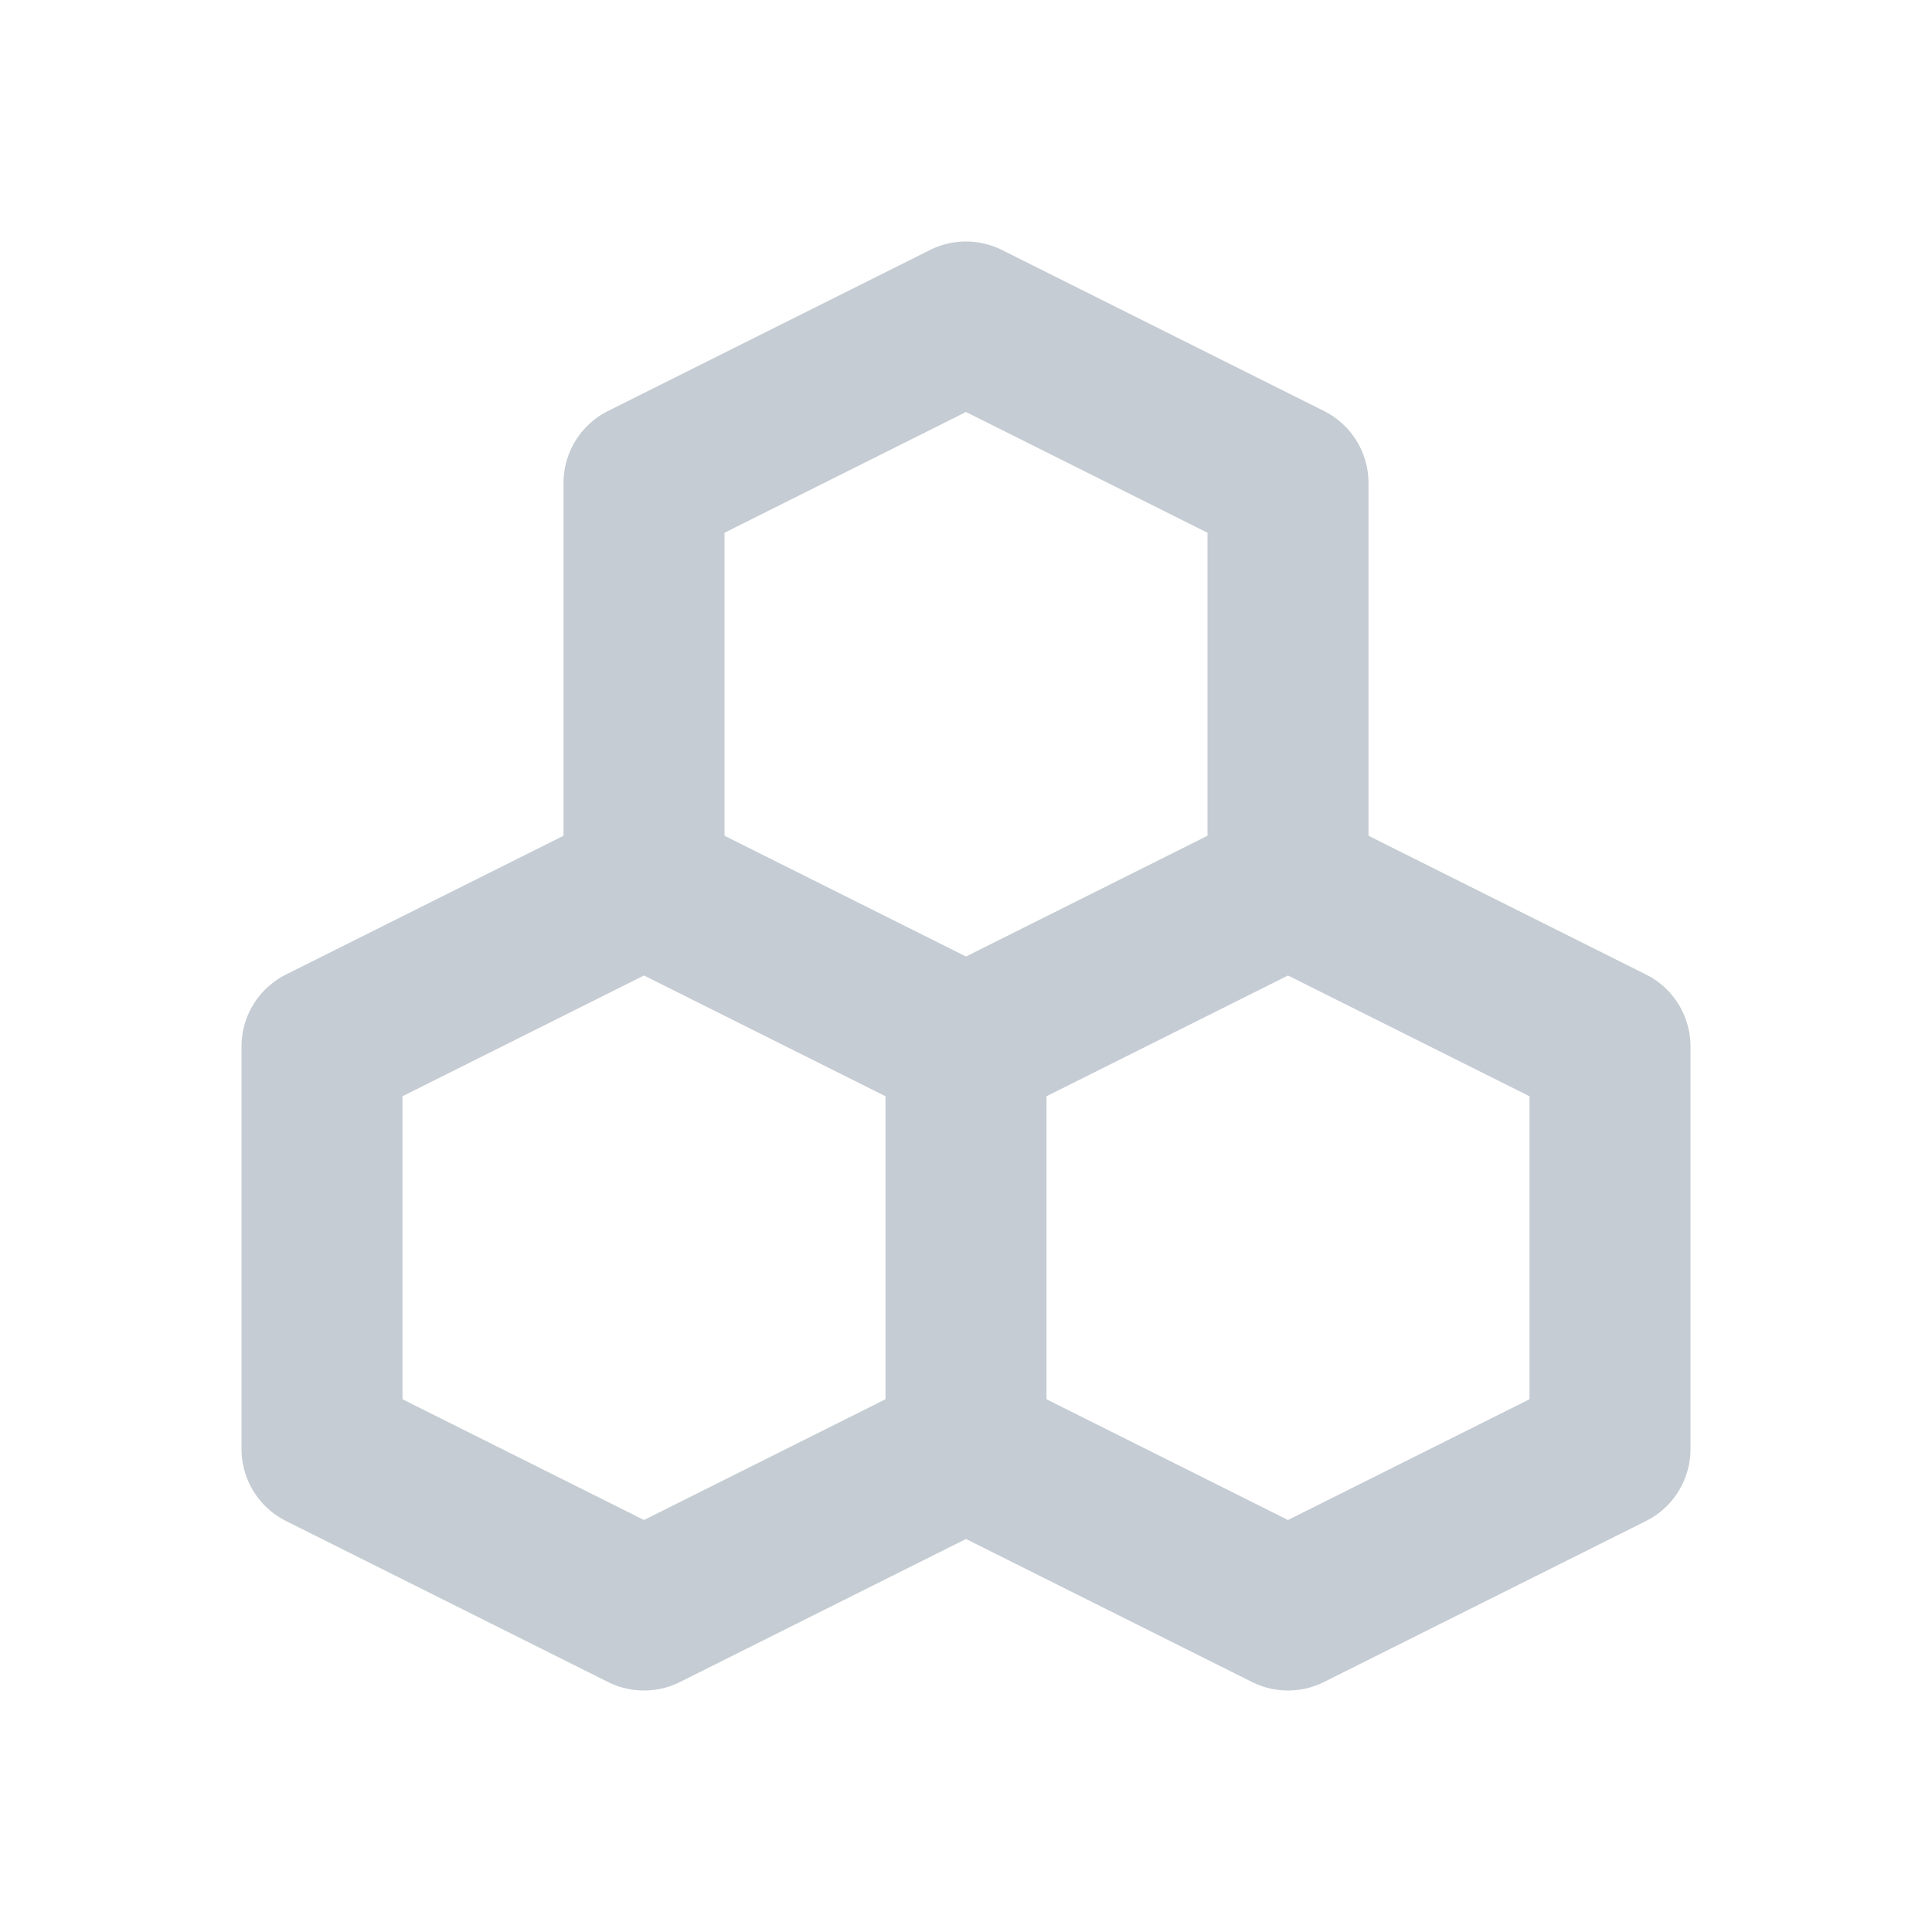 <svg xmlns="http://www.w3.org/2000/svg" width="96" height="96" viewBox="0 0 96 96" fill="none"><g clip-path="url(#clip0_2080_294)"><path d="M16 72V52L32 44L48 52V72L32 80L16 72Z" stroke="#C5CCD3" stroke-width="8" stroke-linecap="round" stroke-linejoin="round"></path><path d="M32 44V24L48 16L64 24V44" stroke="#C5CCD3" stroke-width="8" stroke-linecap="round" stroke-linejoin="round"></path><path d="M48 52L64 44L80 52V72L64 80L48 72" stroke="#C5CCD3" stroke-width="8" stroke-linecap="round" stroke-linejoin="round"></path></g><defs><clipPath id="clip0_2080_294"><rect width="96" height="96" fill="white"></rect></clipPath></defs></svg>